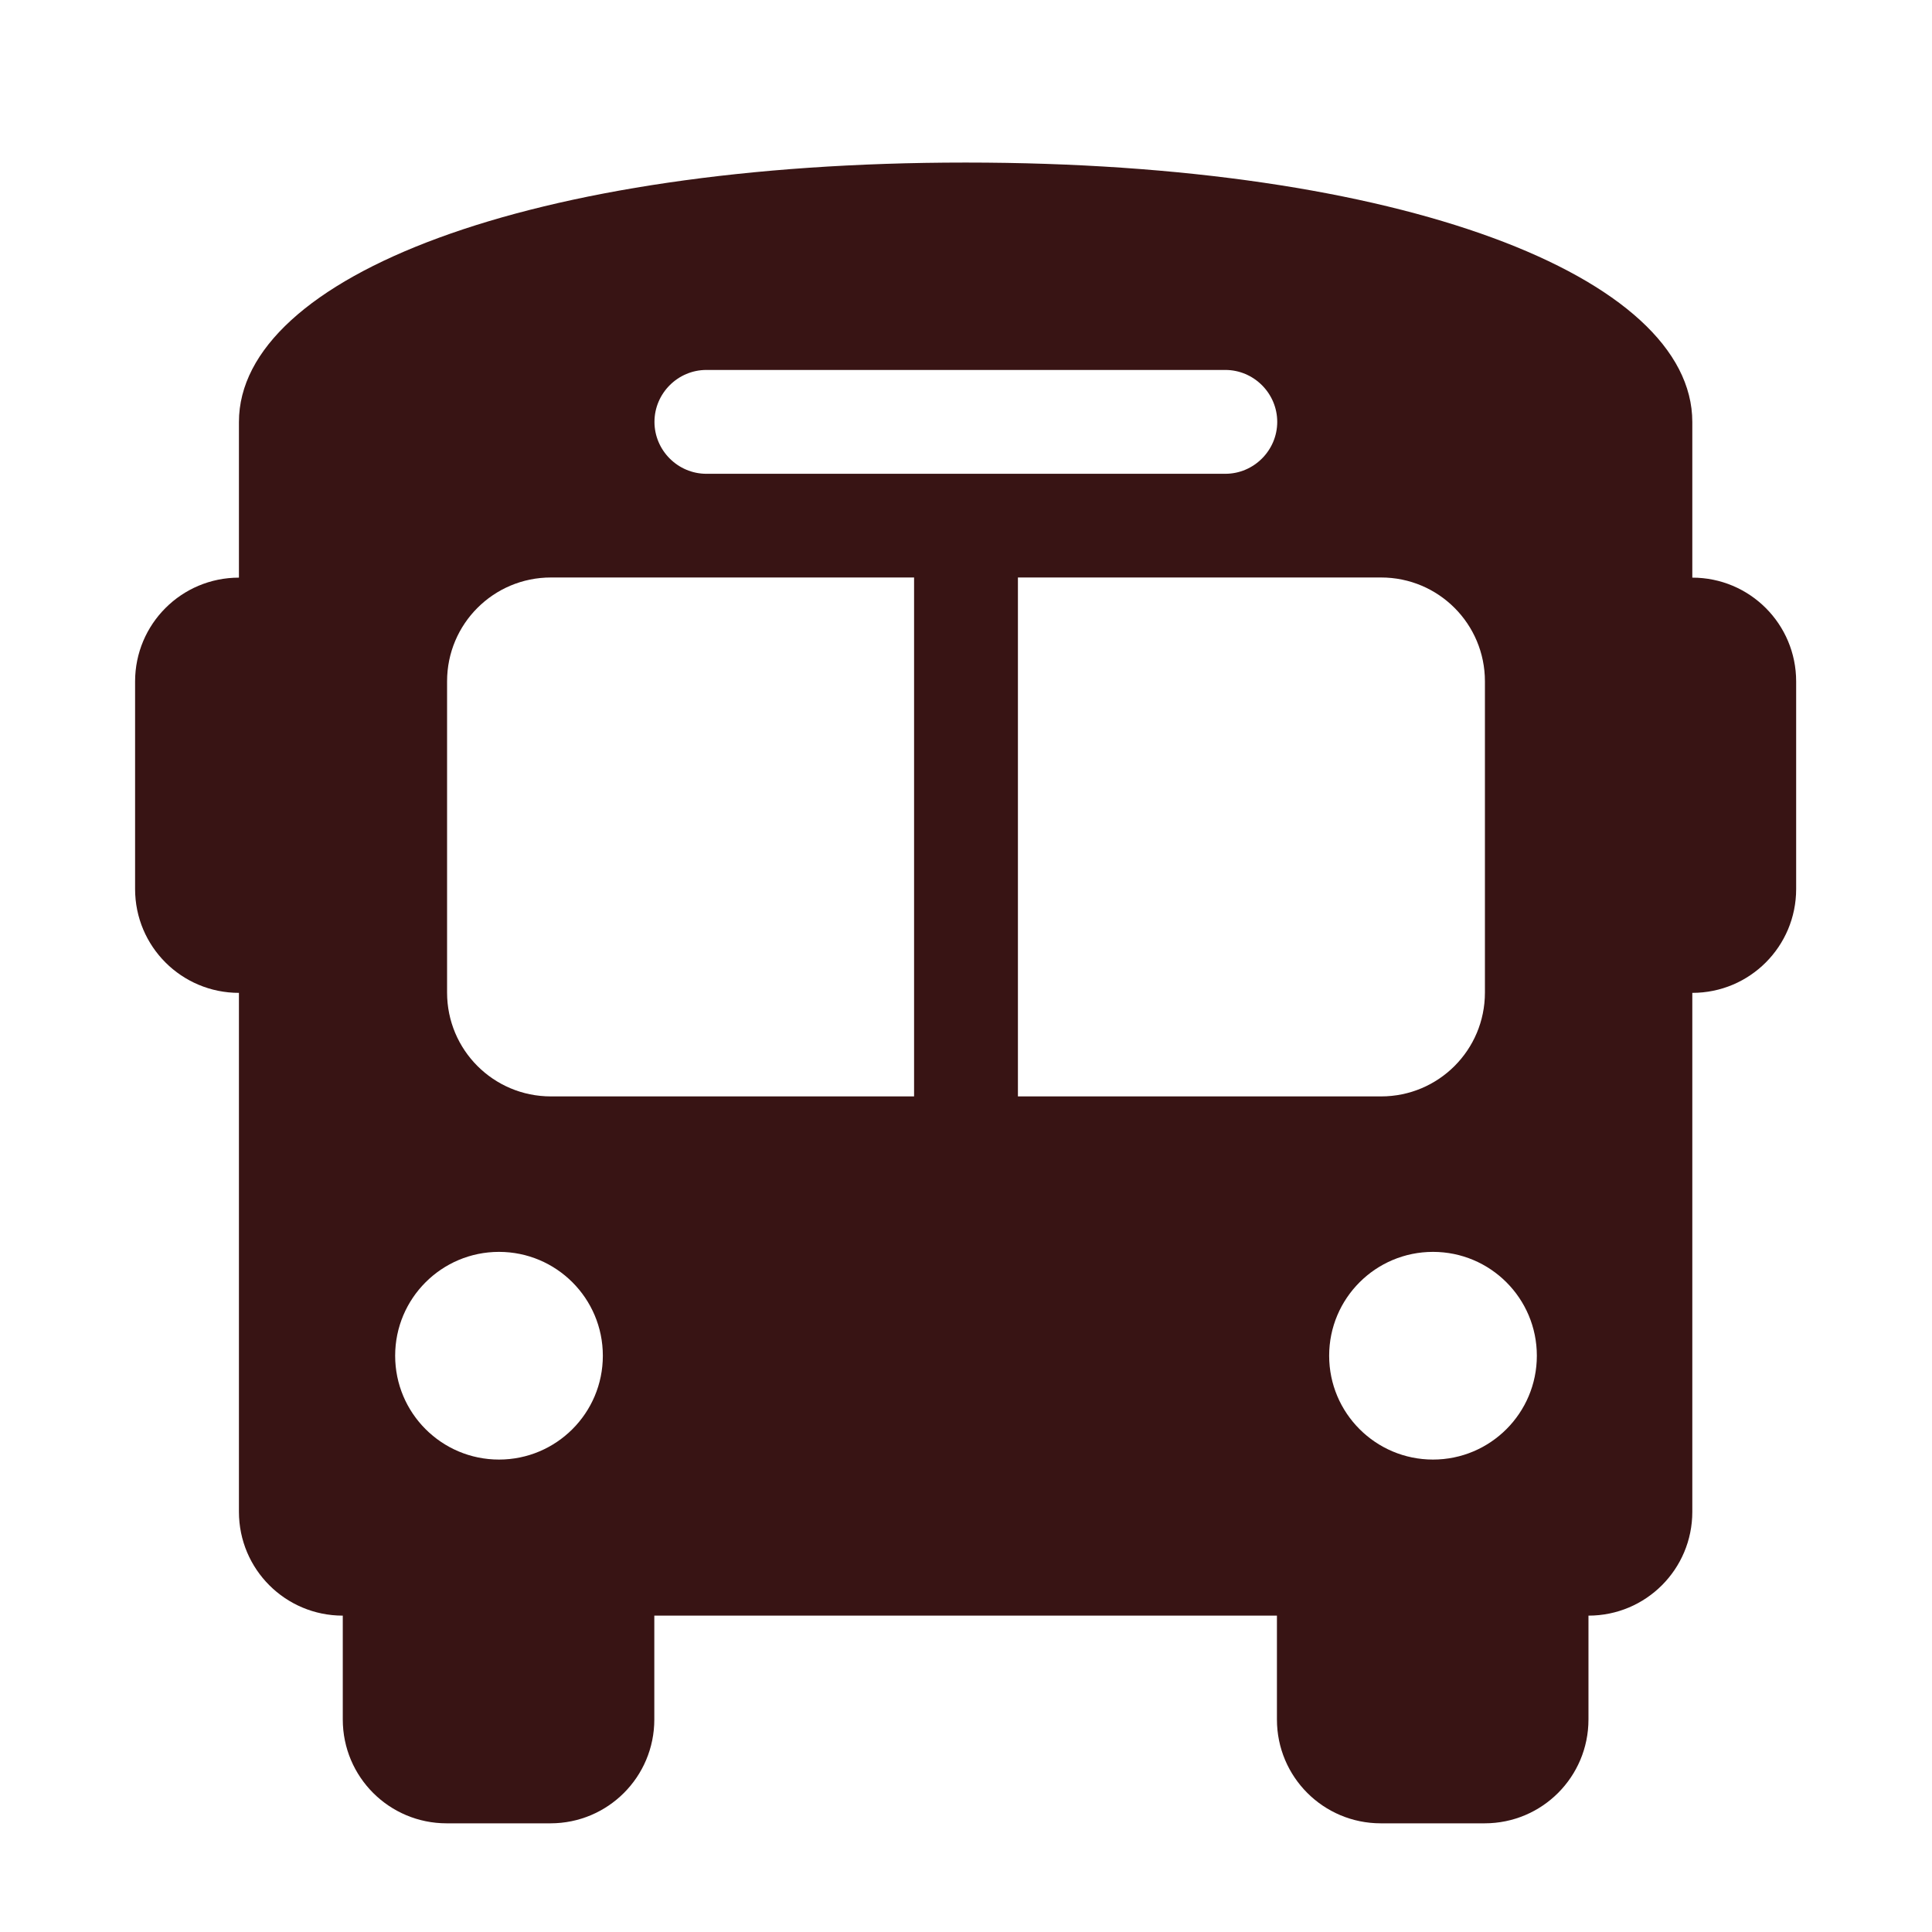 <?xml version="1.0" encoding="UTF-8"?> <svg xmlns="http://www.w3.org/2000/svg" id="Layer_1" viewBox="0 0 128 128"><defs><style> .cls-1 { fill: #381414; } </style></defs><path class="cls-1" d="M64,10.77c28.88,0,48.12,7.56,48.12,17.19v10.31c3.8,0,6.88,3.07,6.88,6.88v13.75c0,3.8-3.07,6.88-6.88,6.88v34.38c0,3.8-3.07,6.88-6.88,6.88v6.88c0,3.8-3.07,6.88-6.88,6.88h-6.88c-3.8,0-6.88-3.07-6.88-6.88v-6.88h-41.25v6.88c0,3.8-3.07,6.88-6.88,6.88h-6.88c-3.8,0-6.88-3.07-6.88-6.88v-6.88c-3.8,0-6.88-3.07-6.88-6.88v-34.38c-3.8,0-6.88-3.07-6.88-6.88v-13.75c0-3.8,3.07-6.88,6.88-6.88v-10.31c0-9.62,19.25-17.19,48.12-17.19ZM33.06,96.7c3.8,0,6.88-3.08,6.88-6.88s-3.08-6.88-6.88-6.88-6.88,3.08-6.88,6.88,3.08,6.88,6.88,6.88ZM29.62,45.14v20.62c0,3.8,3.07,6.88,6.88,6.88h24.06v-34.38h-24.06c-3.8,0-6.88,3.07-6.88,6.88ZM84.62,27.95c0-1.89-1.55-3.44-3.44-3.44h-34.38c-1.89,0-3.44,1.55-3.44,3.44s1.55,3.44,3.44,3.44h34.38c1.89,0,3.44-1.55,3.44-3.44ZM67.44,72.64h24.06c3.8,0,6.88-3.07,6.88-6.88v-20.62c0-3.8-3.07-6.88-6.88-6.88h-24.06v34.38ZM94.94,96.7c3.8,0,6.88-3.08,6.88-6.88s-3.08-6.88-6.88-6.88-6.88,3.08-6.88,6.88,3.08,6.88,6.88,6.88Z"></path></svg> 